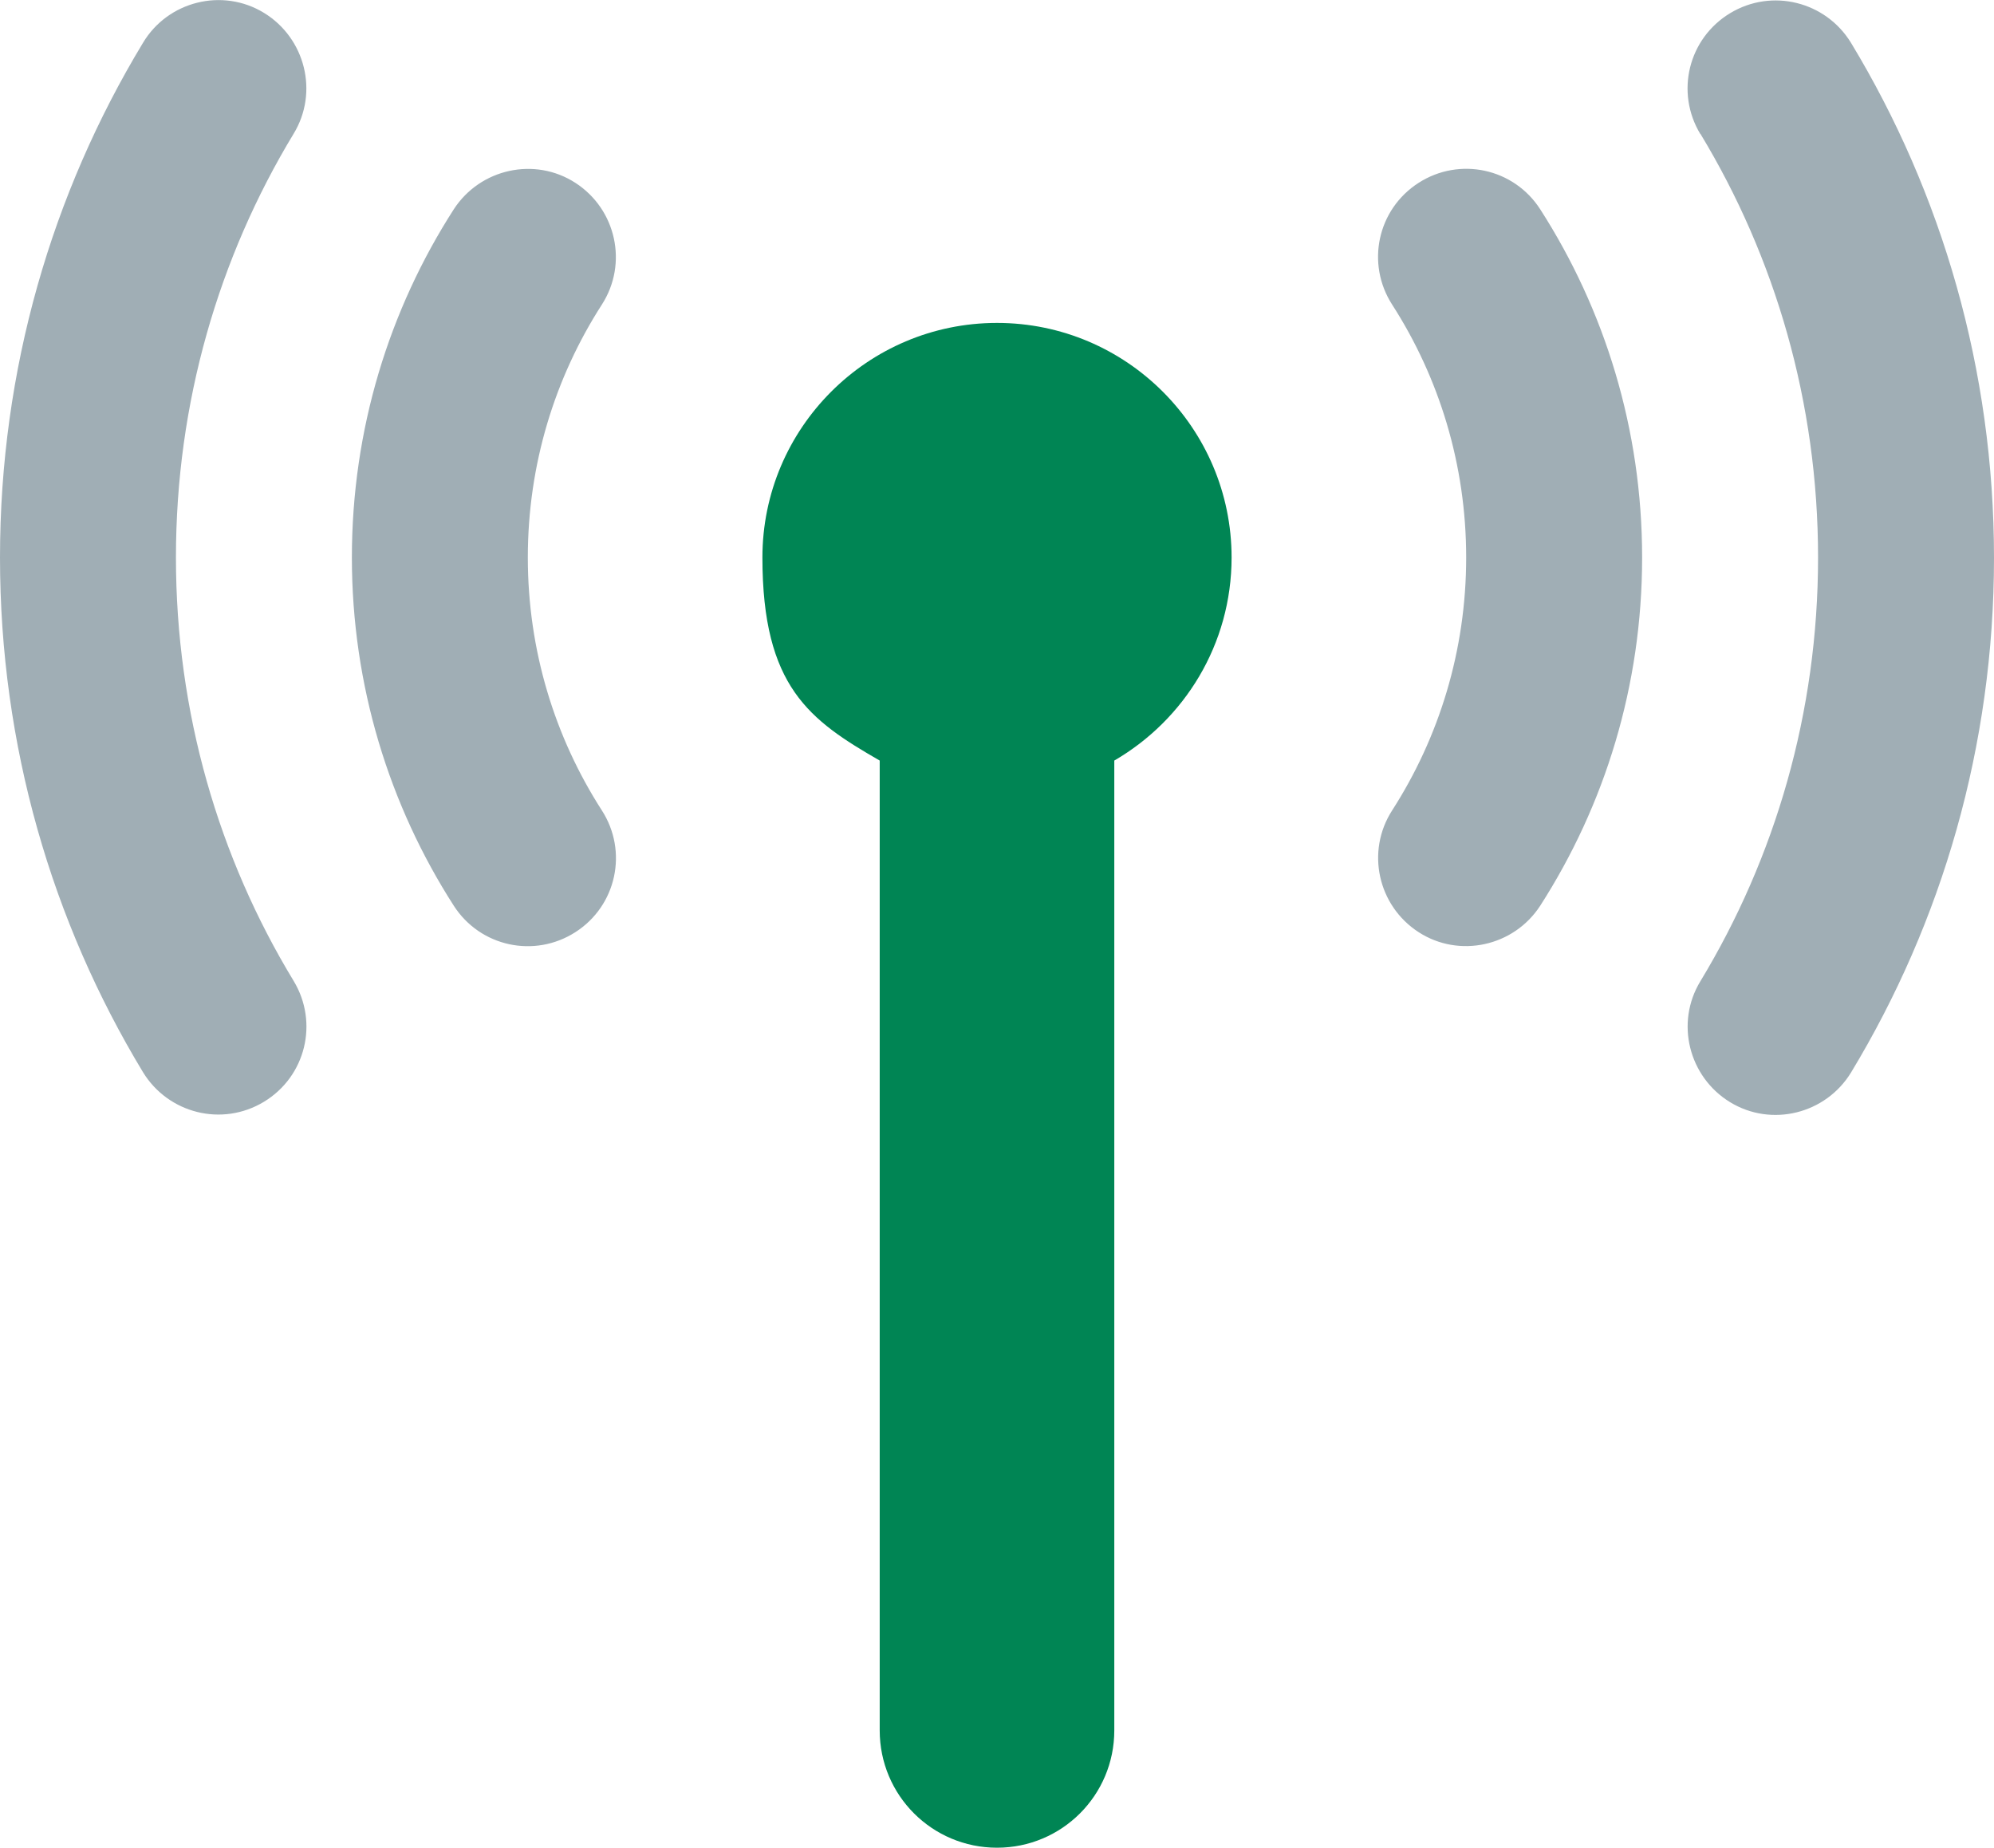 <?xml version="1.0" encoding="UTF-8"?>
<svg id="Layer_2" xmlns="http://www.w3.org/2000/svg" version="1.1" viewBox="0 0 544 504.1">
  <!-- Generator: Adobe Illustrator 29.2.0, SVG Export Plug-In . SVG Version: 2.1.0 Build 108)  -->
  <defs>
    <style>
      .st0 {
        isolation: isolate;
      }

      .st1 {
        fill: #a0aeb5;
      }

      .st2 {
        fill: #008554;
      }
    </style>
  </defs>
  <g id="Layer_1-2">
    <g>
      <g class="st0">
        <path class="st1" d="M463.9,36.5c20.4,33.7,32.1,73.3,32.1,115.6s-11.7,81.9-32.1,115.6c-6.9,11.3-3.2,26.1,8.1,33,11.3,6.9,26.1,3.2,33-8.1,24.8-41,39-89.1,39-140.4s-14.2-99.5-39-140.5c-6.9-11.3-21.6-15-33-8.1s-15,21.6-8.1,33c0,0,0,0,0,0ZM379.8,83.1c12.8,19.9,20.2,43.6,20.2,69s-7.4,49.1-20.2,69c-7.2,11.2-3.9,26,7.2,33.2,11.1,7.2,26,3.9,33.2-7.2,17.6-27.4,27.8-60,27.8-95s-10.2-67.6-27.8-95c-7.2-11.2-22-14.4-33.2-7.2s-14.4,22-7.2,33.2M96,152.1c0,34.9,10.2,67.6,27.8,95,7.2,11.2,22,14.4,33.2,7.2,11.2-7.2,14.4-22,7.2-33.2-12.8-19.9-20.2-43.6-20.2-69s7.4-49.1,20.2-69c7.2-11.2,3.9-26-7.2-33.2-11.1-7.2-26-3.9-33.2,7.2-17.6,27.4-27.8,60-27.8,95M0,152.1c0,51.3,14.2,99.4,39,140.4,6.9,11.3,21.6,15,33,8.1s15-21.6,8.1-33c-20.4-33.6-32.1-73.2-32.1-115.5s11.7-81.9,32.1-115.6c6.9-11.3,3.2-26.1-8.1-33C60.7-3.4,45.8.3,39,11.7,14.2,52.7,0,100.8,0,152.1"/>
      </g>
      <path class="st2" d="M304,207.5c19.1-11.1,32-31.7,32-55.4,0-35.3-28.7-64-64-64s-64,28.7-64,64,12.9,44.4,32,55.4v264.6c0,17.7,14.3,32,32,32s32-14.3,32-32V207.5Z"/>
    </g>
  </g>
</svg>